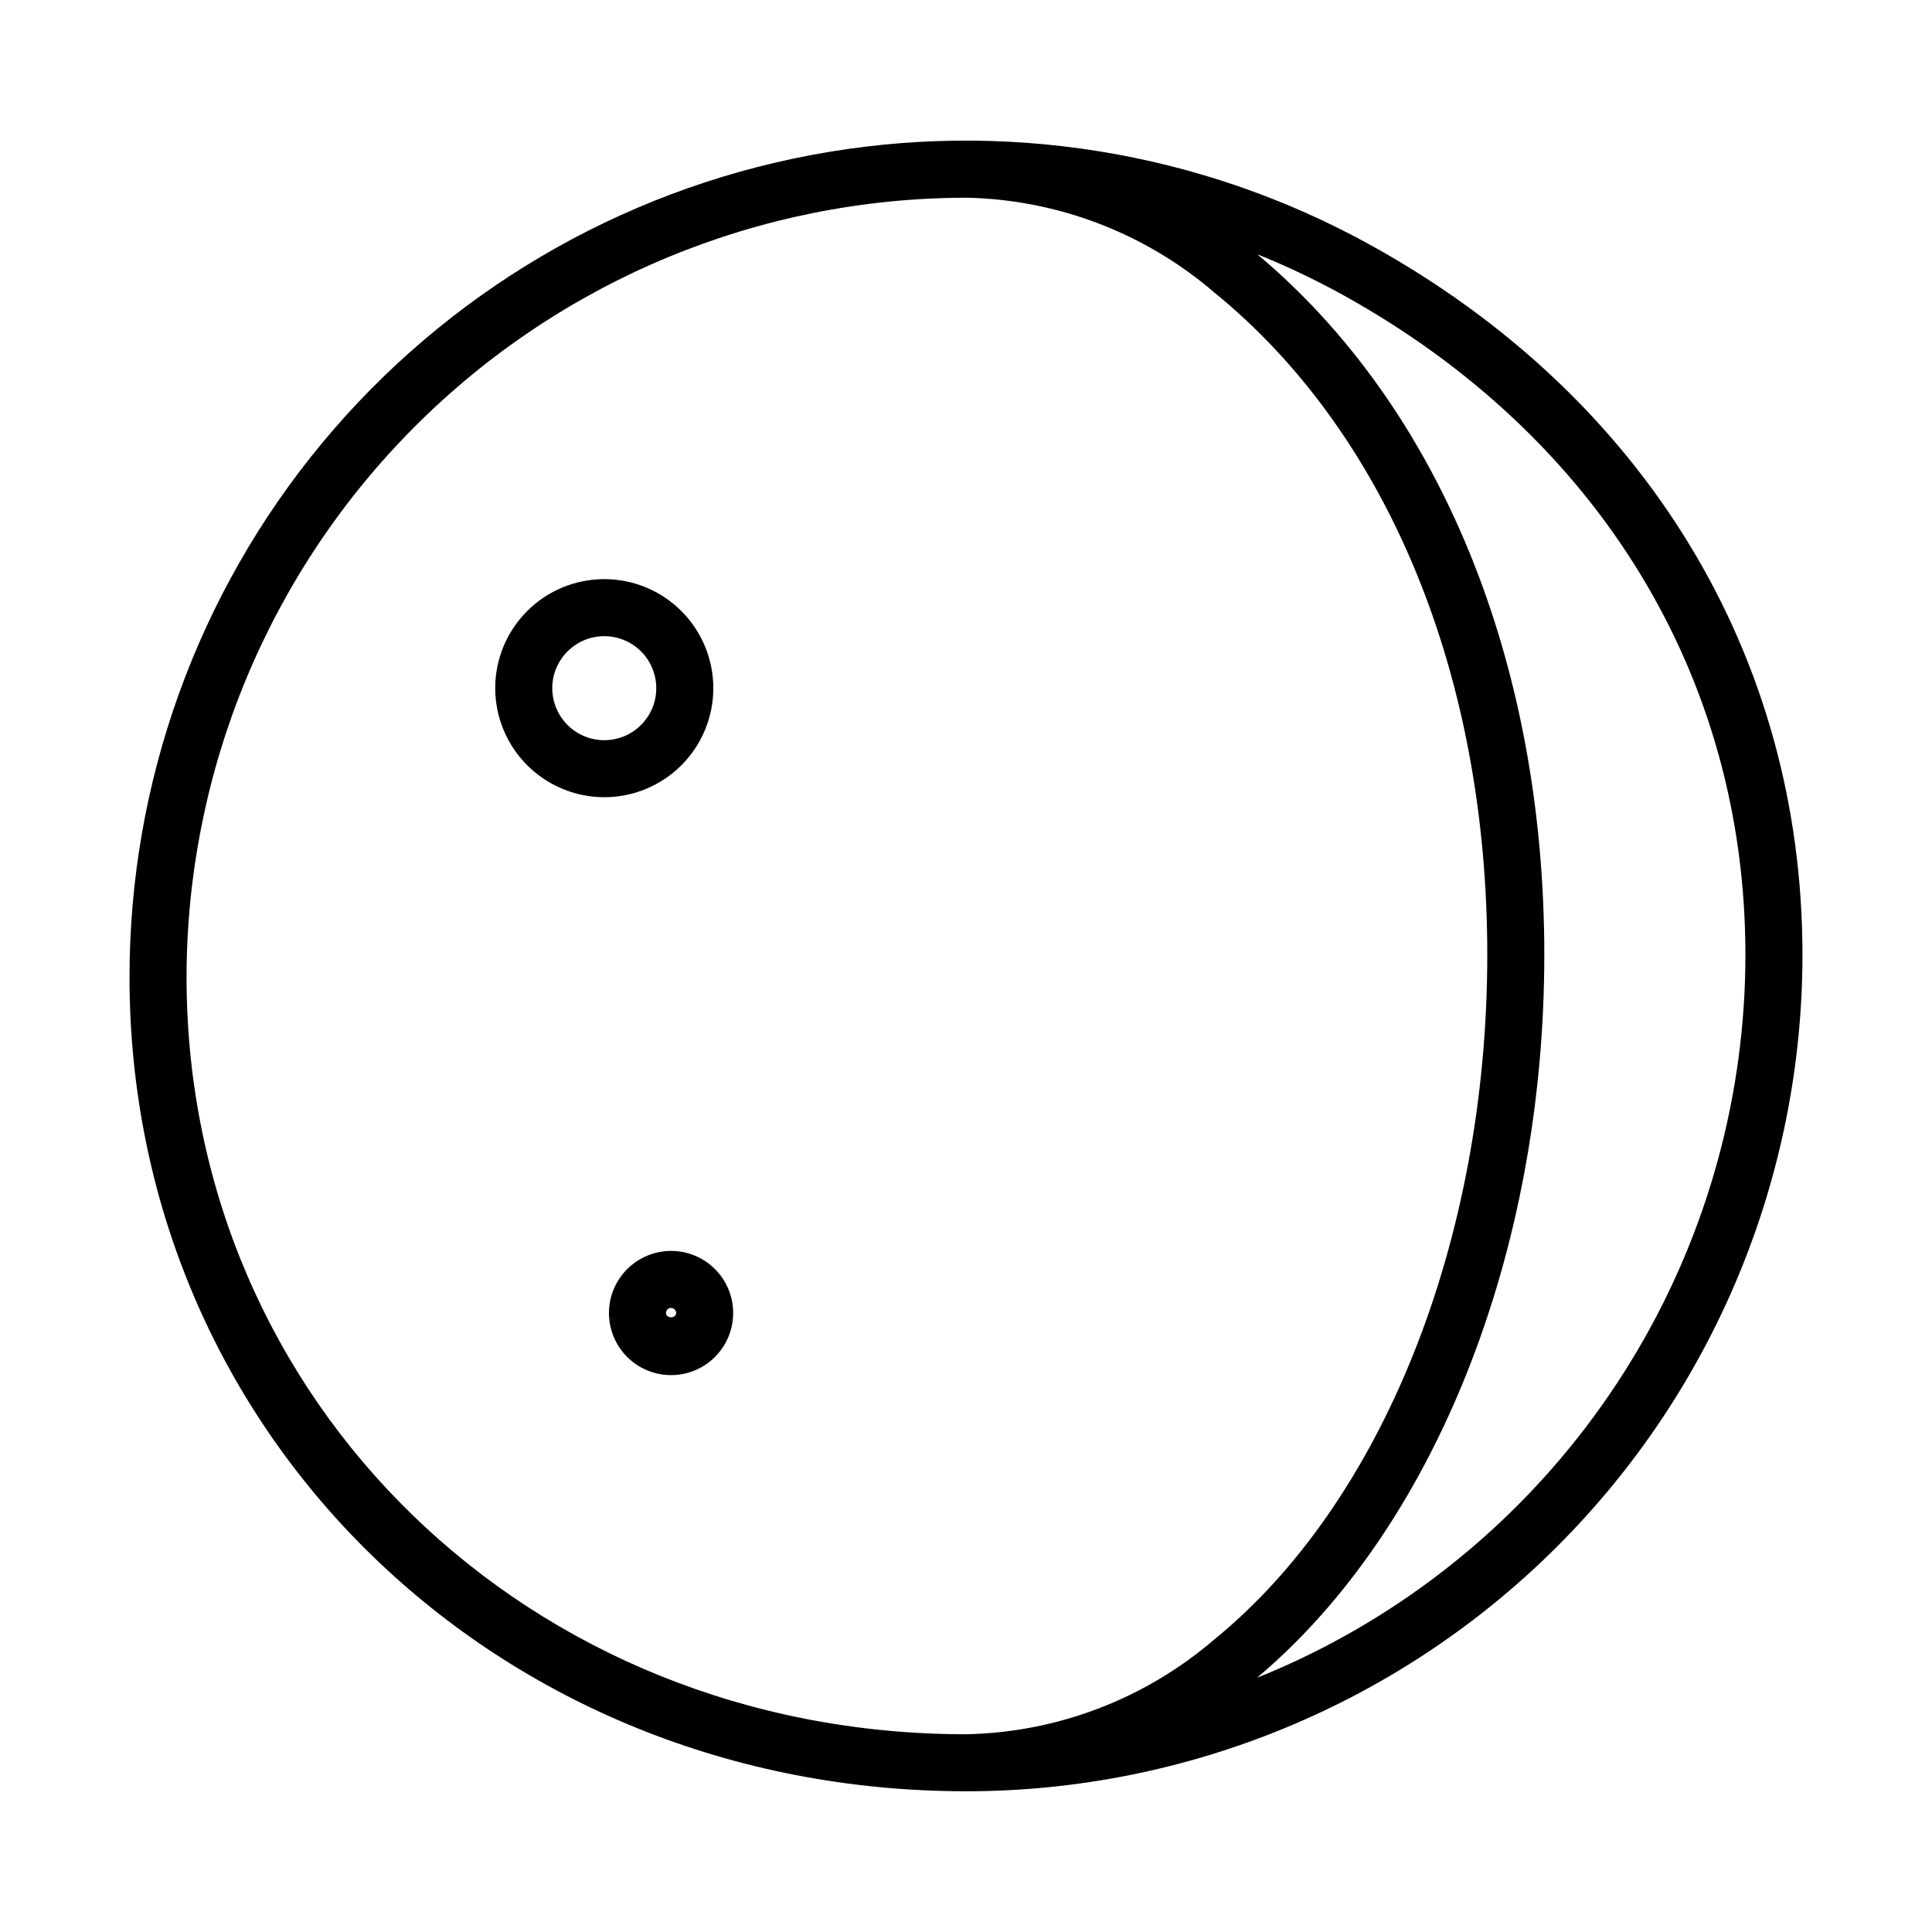 <?xml version="1.0" encoding="UTF-8"?>
<!-- The Best Svg Icon site in the world: iconSvg.co, Visit us! https://iconsvg.co -->
<svg fill="#000000" width="800px" height="800px" version="1.1" viewBox="144 144 512 512" xmlns="http://www.w3.org/2000/svg">
 <g>
  <path d="m400 618.71c58.785-0.012 115.16-23.371 156.73-64.938 41.57-41.57 64.93-97.949 64.941-156.74 0-79.27-41.691-147.81-114.36-188.04h-0.004c-45.191-25.016-97.703-33.465-148.46-23.879-50.758 9.582-96.574 36.598-129.54 76.367-32.961 39.773-50.996 89.812-50.984 141.47 0 120.98 97.371 215.75 221.68 215.75zm206.56-221.68h-0.004c-0.012 36.902-9.906 73.125-28.652 104.91-18.746 31.785-45.66 57.969-77.945 75.836-7.383 4.09-15.012 7.715-22.844 10.855 47-39.512 76.141-112.56 76.141-191.6 0-77.703-27.711-145.17-76.074-185.65 7.816 3.141 15.43 6.758 22.801 10.836 67.723 37.492 106.57 101.2 106.57 174.82zm-206.56-200.64c24.16 0.469 47.406 9.332 65.746 25.07 46.012 37.422 72.398 101.41 72.398 175.57 0 75.625-27.746 145.17-72.406 181.5l-0.004 0.004c-18.336 15.734-41.578 24.594-65.734 25.062-115.82 0-206.56-88.133-206.56-200.64 0.062-54.766 21.844-107.27 60.57-145.99 38.723-38.723 91.227-60.504 145.99-60.566z"/>
  <path d="m304.14 355.27c7.664 0 15.012-3.047 20.434-8.465 5.418-5.418 8.465-12.77 8.465-20.434 0-7.664-3.047-15.016-8.465-20.434-5.422-5.422-12.77-8.465-20.434-8.465-7.668 0-15.016 3.043-20.438 8.465-5.418 5.418-8.465 12.77-8.465 20.434 0.008 7.66 3.055 15.008 8.473 20.426 5.418 5.418 12.766 8.465 20.43 8.473zm0-42.676v-0.004c5.574 0 10.602 3.359 12.734 8.512s0.953 11.082-2.992 15.023c-3.941 3.941-9.871 5.121-15.023 2.984-5.148-2.137-8.508-7.164-8.504-12.738 0.008-7.609 6.176-13.773 13.785-13.781z"/>
  <path d="m305.38 491.96c0 4.367 1.734 8.555 4.82 11.641 3.086 3.086 7.273 4.82 11.641 4.82 4.363 0 8.551-1.734 11.637-4.824 3.086-3.086 4.82-7.273 4.82-11.637 0-4.367-1.734-8.555-4.824-11.641-3.086-3.086-7.273-4.816-11.641-4.816-4.363 0.008-8.543 1.742-11.629 4.828s-4.82 7.269-4.824 11.629zm17.805 0c0 1.512-2.691 1.512-2.691 0 0-0.742 0.602-1.344 1.344-1.344 0.746 0 1.348 0.602 1.348 1.344z"/>
 </g>
</svg>